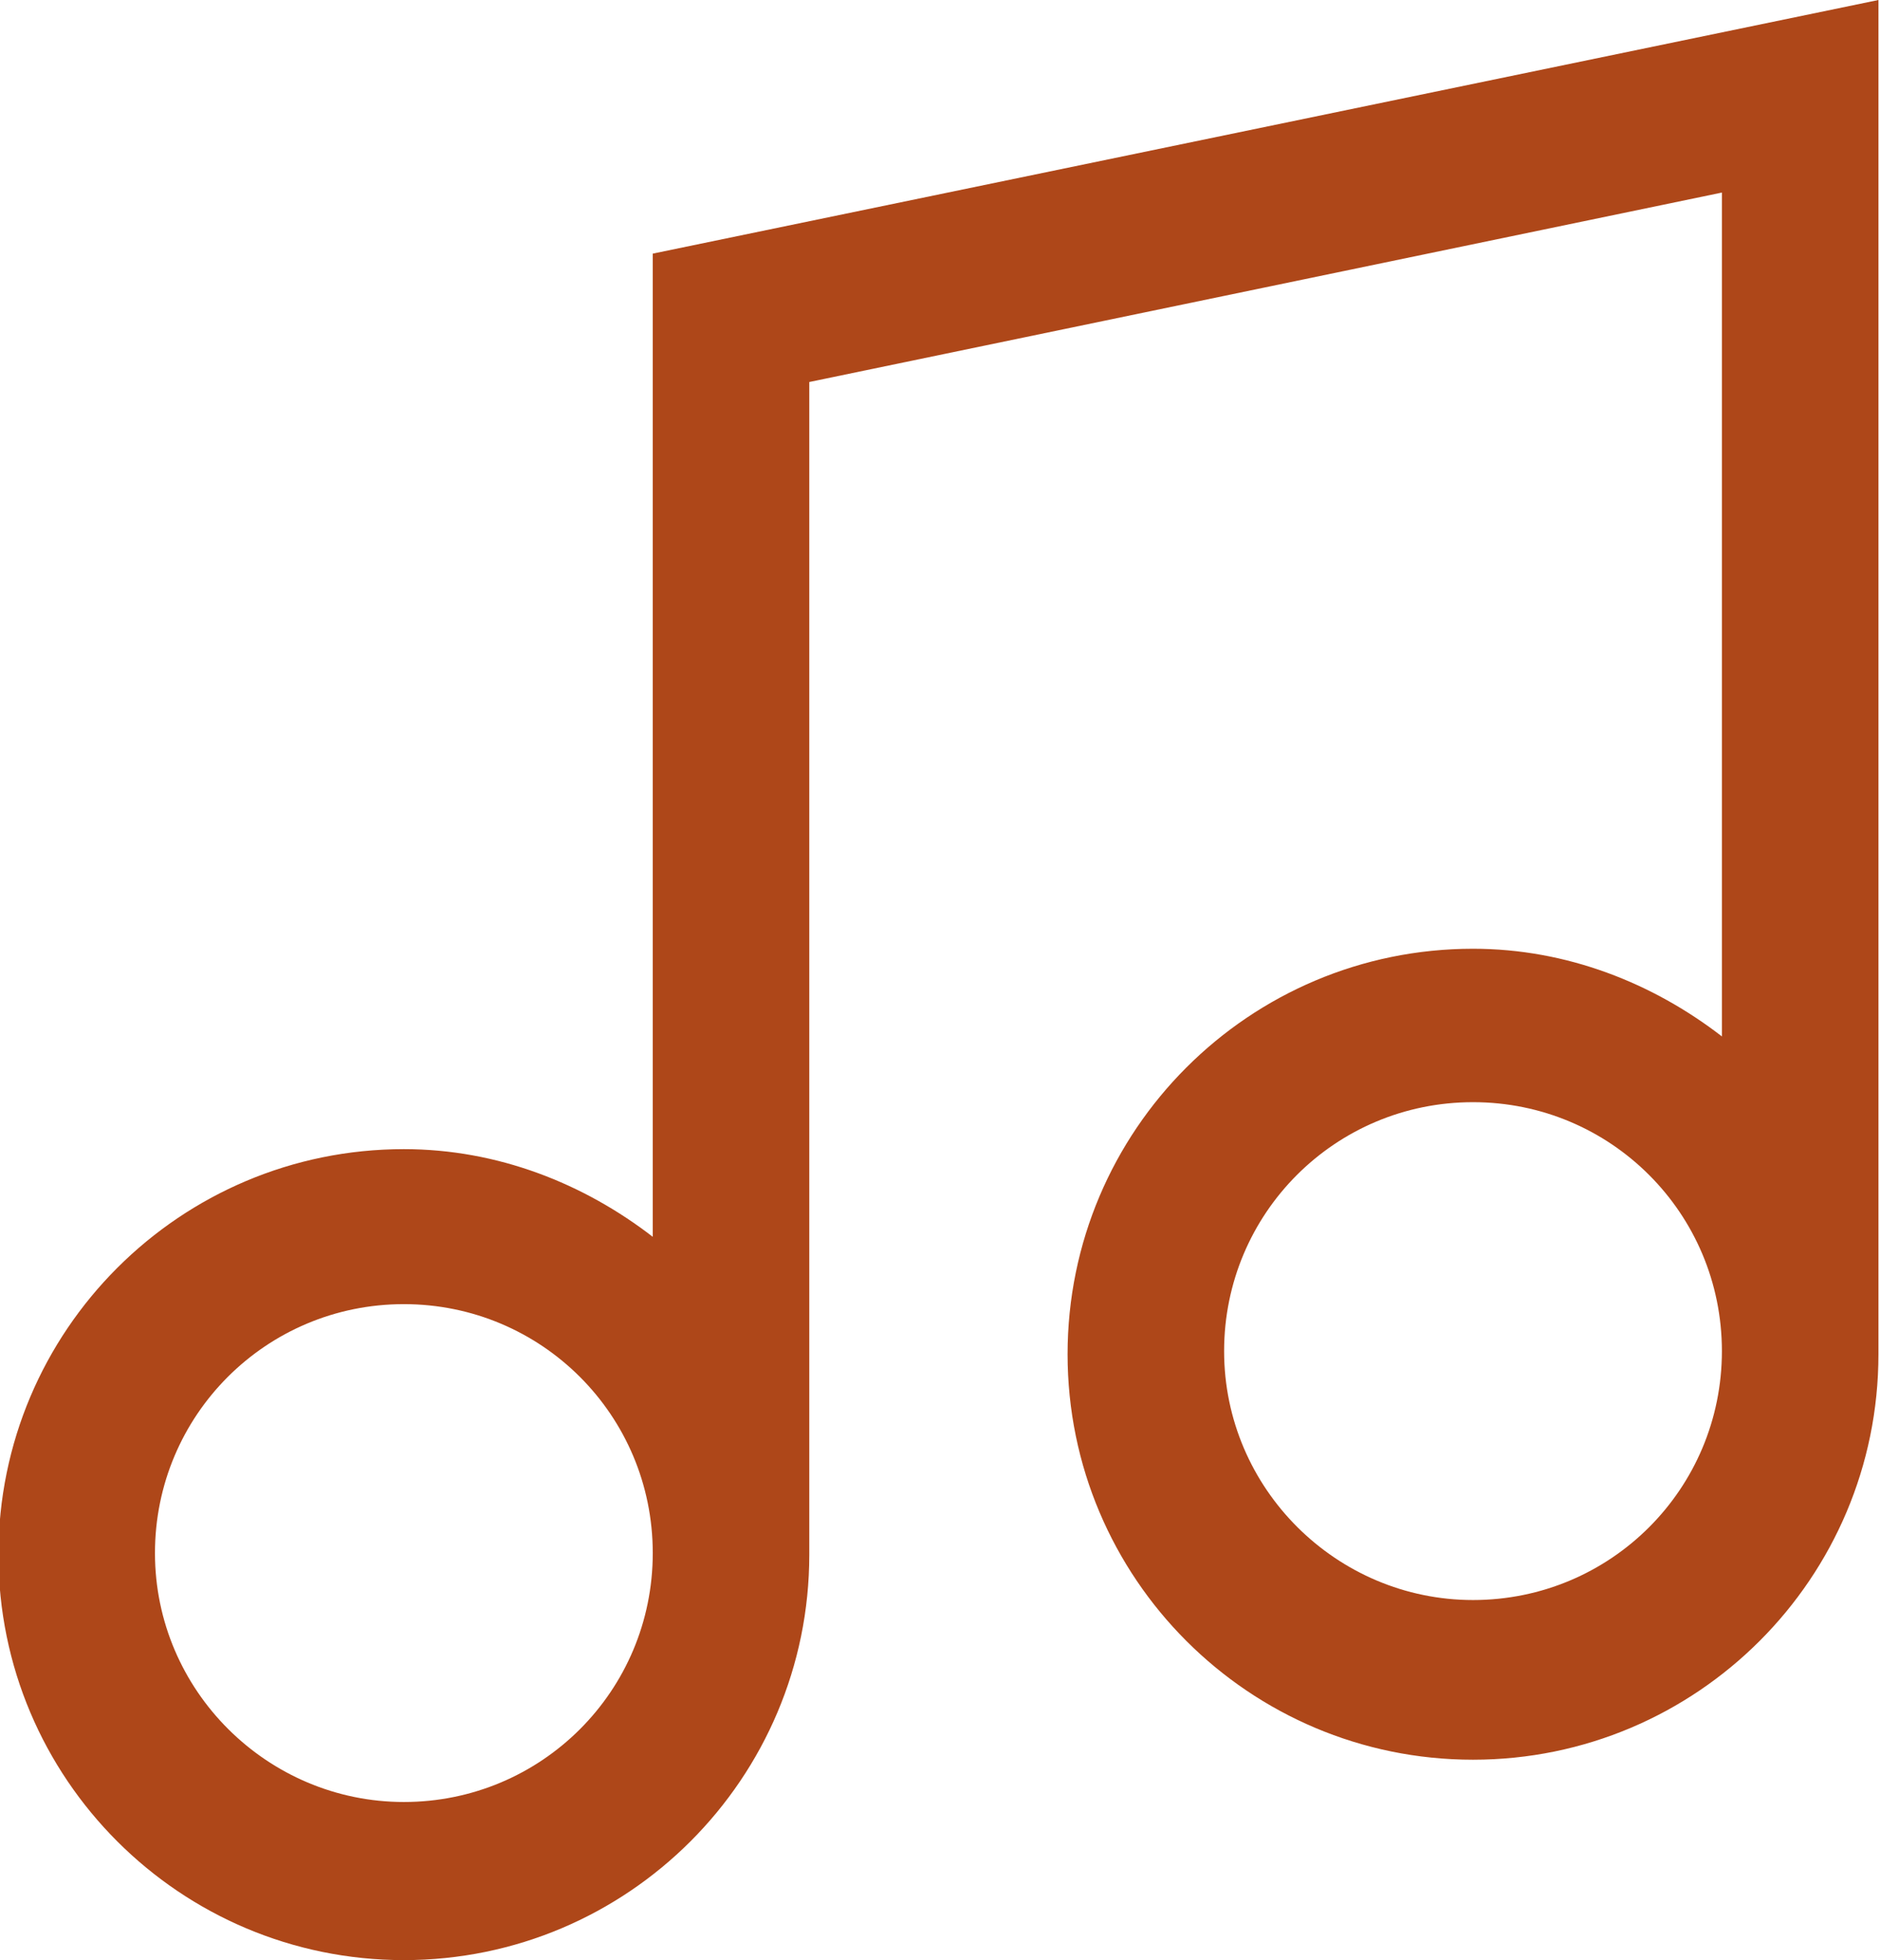 <?xml version="1.0" encoding="UTF-8"?> <svg xmlns="http://www.w3.org/2000/svg" id="Layer_2" data-name="Layer 2" viewBox="0 0 12.01 12.52"> <defs> <style> .cls-1 { fill: #ae4719; stroke-width: 0px; } </style> </defs> <g id="Layer_1-2" data-name="Layer 1"> <path class="cls-1" d="m4.17,1.62v6.28c-.44-.34-.99-.56-1.59-.56-1.43,0-2.59,1.16-2.59,2.59s1.16,2.59,2.59,2.59,2.59-1.16,2.59-2.59V2.44l5.83-1.21v5.39c-.44-.34-.99-.56-1.59-.56-1.43,0-2.59,1.16-2.59,2.59s1.16,2.59,2.59,2.59,2.59-1.16,2.59-2.59V0l-7.83,1.62Zm-1.59,9.89c-.87,0-1.59-.71-1.59-1.59s.71-1.59,1.59-1.59,1.59.71,1.59,1.59-.71,1.59-1.59,1.59Zm6.83-1.29c-.87,0-1.59-.71-1.59-1.59s.71-1.59,1.59-1.59,1.59.71,1.59,1.59-.71,1.59-1.59,1.59Z"></path> </g> </svg> 